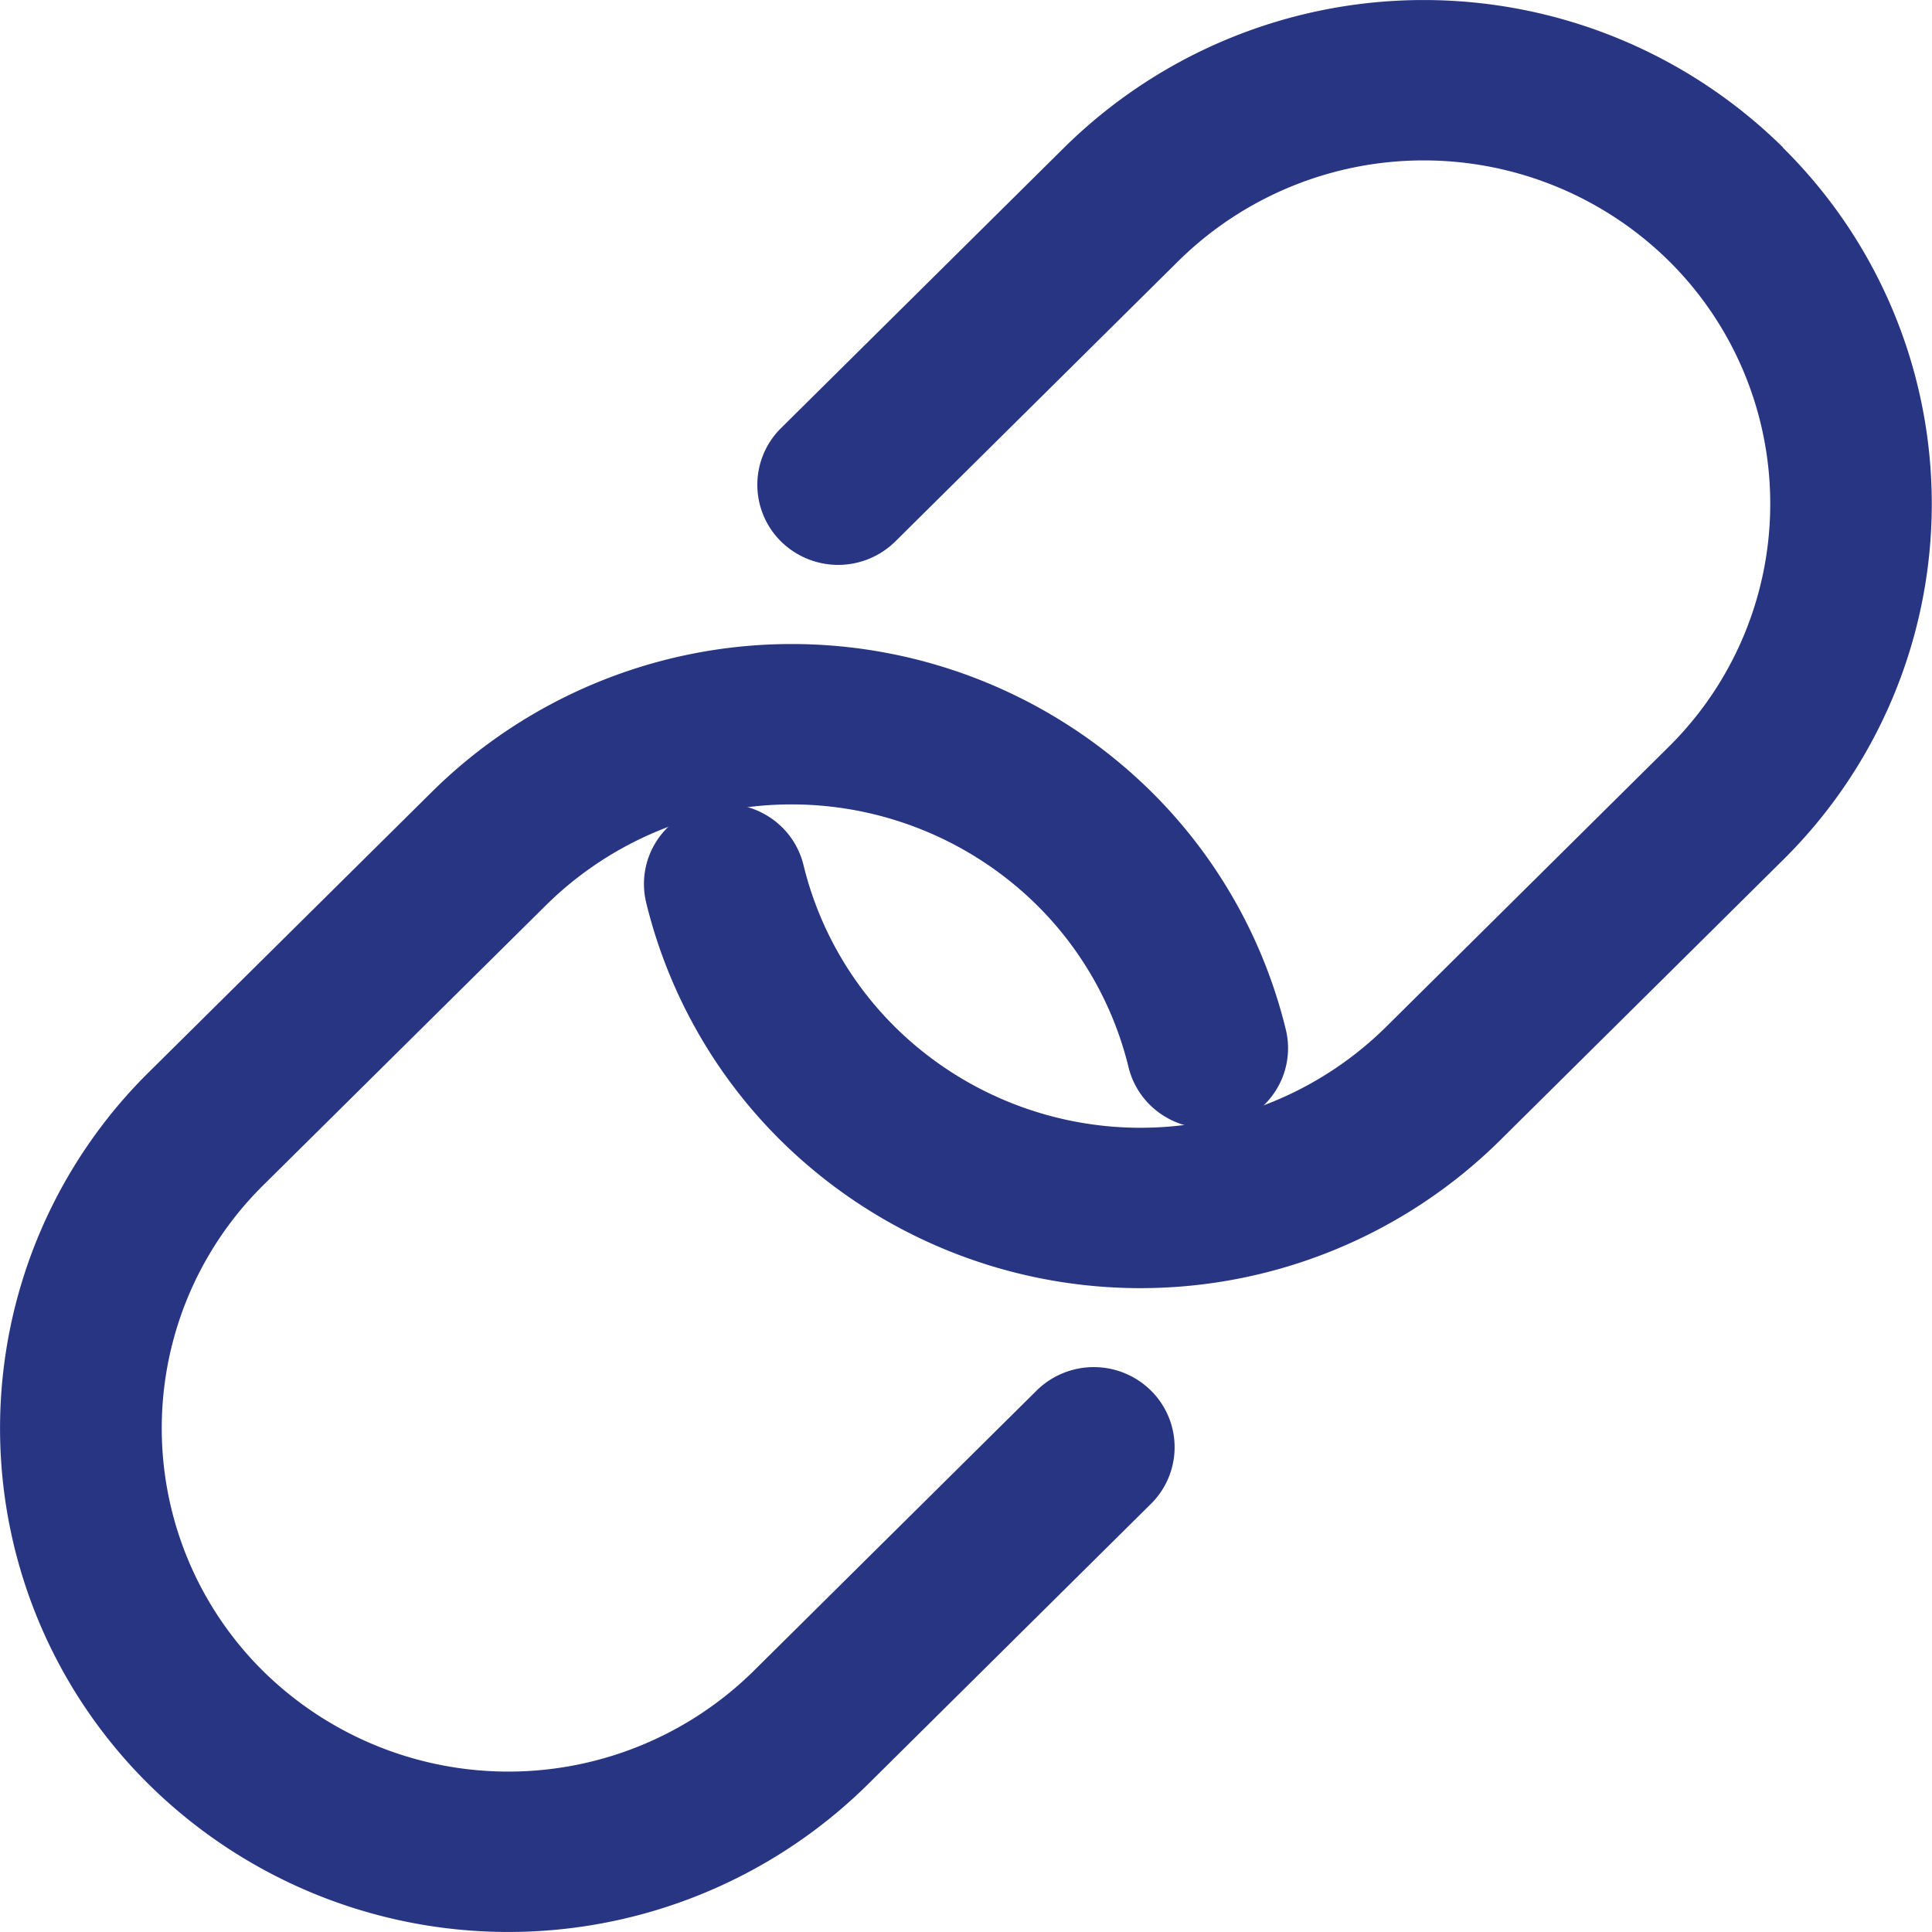 <svg xmlns="http://www.w3.org/2000/svg" width="33" height="33"><path d="M30.457 2.52a8.74 8.74 0 00-12.279 0L13.34 7.313a1.36 1.36 0 000 1.935 1.39 1.39 0 001.953 0l4.838-4.793a5.967 5.967 0 018.373 0 5.835 5.835 0 010 8.3l-4.837 4.793a5.967 5.967 0 01-8.373 0 5.84 5.84 0 01-1.569-2.769 1.36 1.36 0 00-.622-.847 1.39 1.39 0 00-1.9.453 1.35 1.35 0 00-.165 1.035 8.57 8.57 0 002.3 4.063 8.74 8.74 0 0012.279 0l4.837-4.793a8.55 8.55 0 000-12.167" fill="#283583"/><path d="M17.706 23.752l-4.837 4.793a5.967 5.967 0 01-8.373 0 5.835 5.835 0 010-8.3l4.837-4.79a5.967 5.967 0 018.373 0 5.84 5.84 0 011.569 2.769 1.36 1.36 0 00.622.847 1.39 1.39 0 001.9-.453 1.35 1.35 0 00.165-1.035 8.57 8.57 0 00-2.3-4.063 8.74 8.74 0 00-12.279 0l-4.84 4.793a8.55 8.55 0 000 12.167 8.74 8.74 0 0012.279 0l4.837-4.793a1.36 1.36 0 000-1.935 1.39 1.39 0 00-1.953 0" fill="#283583"/></svg>